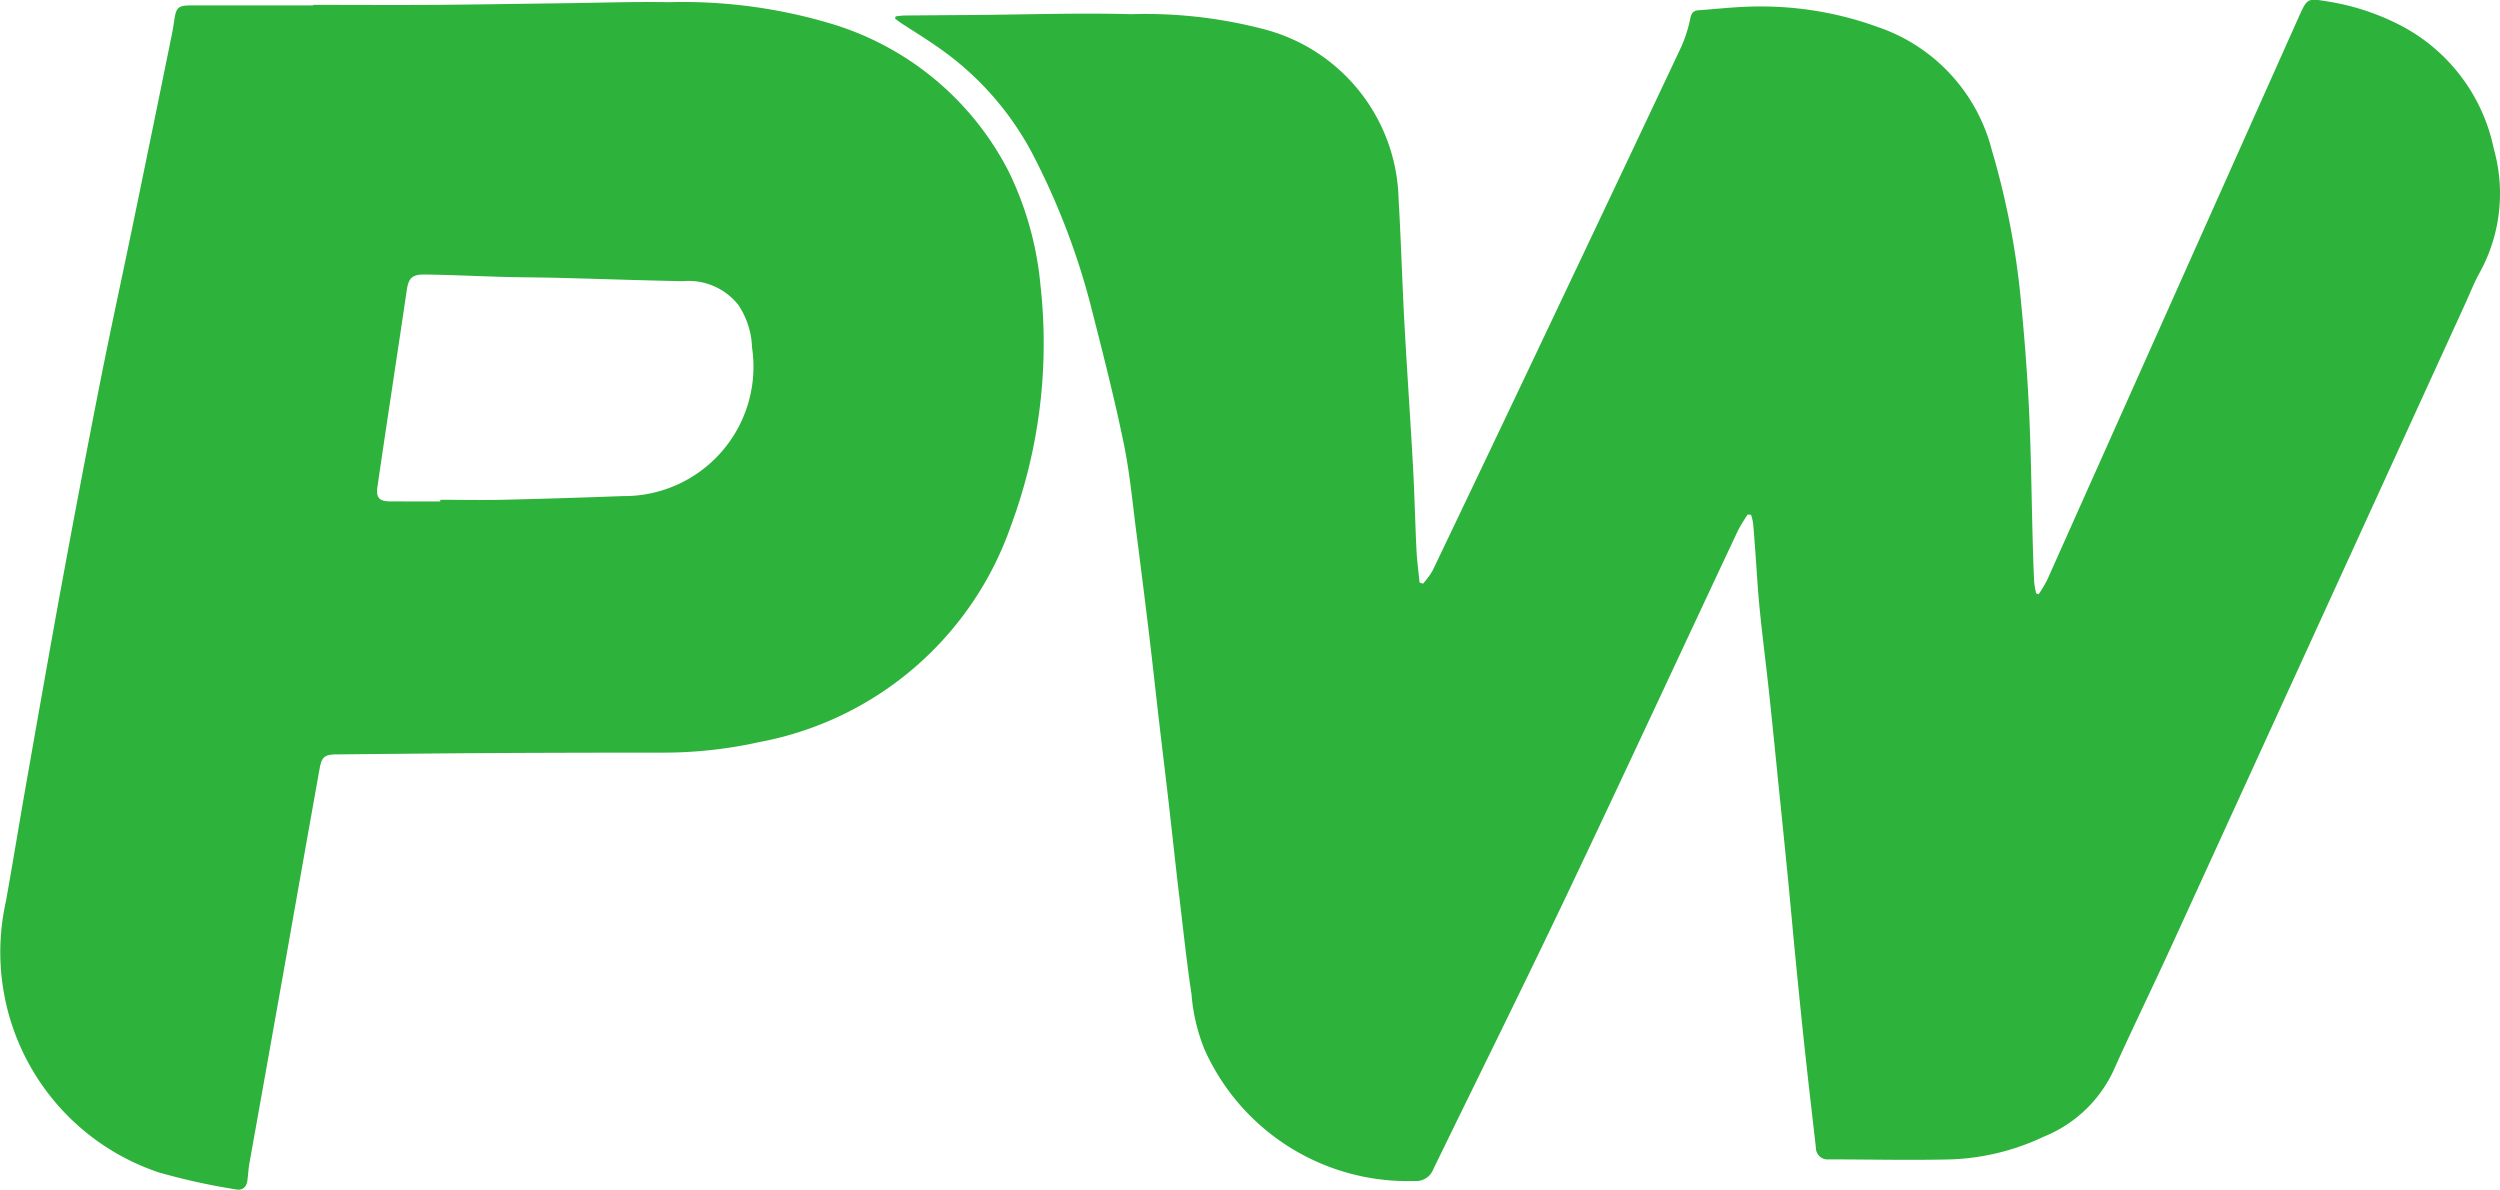 <svg xmlns="http://www.w3.org/2000/svg" width="61.5" height="29.267" viewBox="0 0 61.5 29.267">
  <g id="Group_1" data-name="Group 1" transform="translate(-12.68 -20.432)" fill="#2db23b">
    <path id="Path_1" data-name="Path 1" d="M157.073,33.09a4.17,4.17,0,0,0-.237.391c-1.413,3.005-2.809,6.018-4.236,9.016-1.069,2.245-2.176,4.471-3.264,6.707a.449.449,0,0,1-.455.28,5.472,5.472,0,0,1-5.169-3.236,4.547,4.547,0,0,1-.32-1.36c-.119-.78-.2-1.565-.294-2.349s-.18-1.6-.272-2.4c-.079-.685-.163-1.37-.243-2.055-.076-.657-.146-1.314-.225-1.971q-.152-1.26-.314-2.519c-.1-.754-.166-1.516-.32-2.259-.228-1.106-.508-2.2-.788-3.3a17.708,17.708,0,0,0-1.468-3.842,7.356,7.356,0,0,0-2.378-2.644c-.269-.188-.549-.358-.824-.538-.057-.037-.11-.079-.165-.119l.012-.057c.07-.007.14-.02.211-.021.564-.006,1.127-.009,1.691-.013,1.3-.01,2.6-.055,3.894-.02a11.493,11.493,0,0,1,3.277.373,4.424,4.424,0,0,1,3.3,4.165c.059,1.017.088,2.035.143,3.052.064,1.18.147,2.359.212,3.54.038.683.052,1.367.085,2.05.013.266.05.531.076.8l.085.03a2.082,2.082,0,0,0,.235-.32q1.627-3.4,3.244-6.813,1.444-3.041,2.88-6.087a3.308,3.308,0,0,0,.216-.687c.028-.128.074-.189.2-.2.454-.031.907-.085,1.361-.091a8.4,8.4,0,0,1,3.058.506,4.334,4.334,0,0,1,2.8,3.03,19.6,19.6,0,0,1,.694,3.49c.094.948.172,1.9.218,2.852.053,1.1.063,2.194.093,3.291.009.327.019.655.035.982a2.276,2.276,0,0,0,.05.287l.06.021a3.34,3.34,0,0,0,.209-.35q3.1-6.936,6.2-13.874c.2-.44.206-.442.7-.36a5.892,5.892,0,0,1,1.7.541,4.428,4.428,0,0,1,2.389,3.086,4.034,4.034,0,0,1-.345,3.038c-.142.254-.248.529-.369.794q-3.609,7.892-7.219,15.784c-.472,1.03-.97,2.048-1.434,3.081a3.212,3.212,0,0,1-1.7,1.6,5.809,5.809,0,0,1-2.287.561c-1,.024-2.008,0-3.013,0a.286.286,0,0,1-.31-.286c-.083-.742-.172-1.483-.252-2.226q-.13-1.2-.246-2.4c-.064-.644-.12-1.289-.183-1.934q-.121-1.232-.248-2.462c-.073-.722-.144-1.444-.222-2.165-.073-.679-.161-1.356-.229-2.036-.049-.488-.076-.979-.112-1.469-.017-.227-.032-.454-.054-.681a1.23,1.23,0,0,0-.051-.2Z" transform="translate(-101.401)"/>
    <path id="Path_2" data-name="Path 2" d="M20.385,20.772c.992,0,1.983.006,2.975,0,1.084-.008,2.167-.028,3.251-.041.841-.011,1.683-.04,2.523-.025a12.7,12.7,0,0,1,4.064.551A7.24,7.24,0,0,1,37.508,24.9a8.085,8.085,0,0,1,.769,2.783,12.885,12.885,0,0,1-.72,5.881,8.132,8.132,0,0,1-6.188,5.341,10.931,10.931,0,0,1-2.435.262q-1.958,0-3.917.009c-1.348.007-2.7.022-4.043.034-.307,0-.379.057-.432.353q-.409,2.288-.812,4.576-.455,2.561-.913,5.122c-.025.139-.032.282-.05.422-.021.173-.12.263-.292.227a15.977,15.977,0,0,1-1.889-.417,5.714,5.714,0,0,1-3.757-6.683c.175-.986.336-1.976.51-2.962.291-1.652.579-3.3.883-4.953q.444-2.412.917-4.817c.262-1.325.551-2.644.824-3.967q.481-2.328.954-4.658c.023-.111.037-.224.055-.337.043-.277.1-.33.395-.331h3.018Zm3.125,12.216v-.041c.506,0,1.011.01,1.517,0q1.485-.035,2.97-.091A3.183,3.183,0,0,0,31.18,29.2a2,2,0,0,0-.335-1.044,1.564,1.564,0,0,0-1.371-.587c-1.033-.02-2.065-.057-3.1-.083-.435-.011-.87-.01-1.3-.022-.655-.018-1.31-.051-1.965-.059-.3,0-.381.1-.424.393-.121.83-.248,1.658-.372,2.488-.117.78-.235,1.56-.348,2.341-.039.273.044.359.328.36Z" transform="translate(0 -0.22)"/>
  </g>
</svg>
